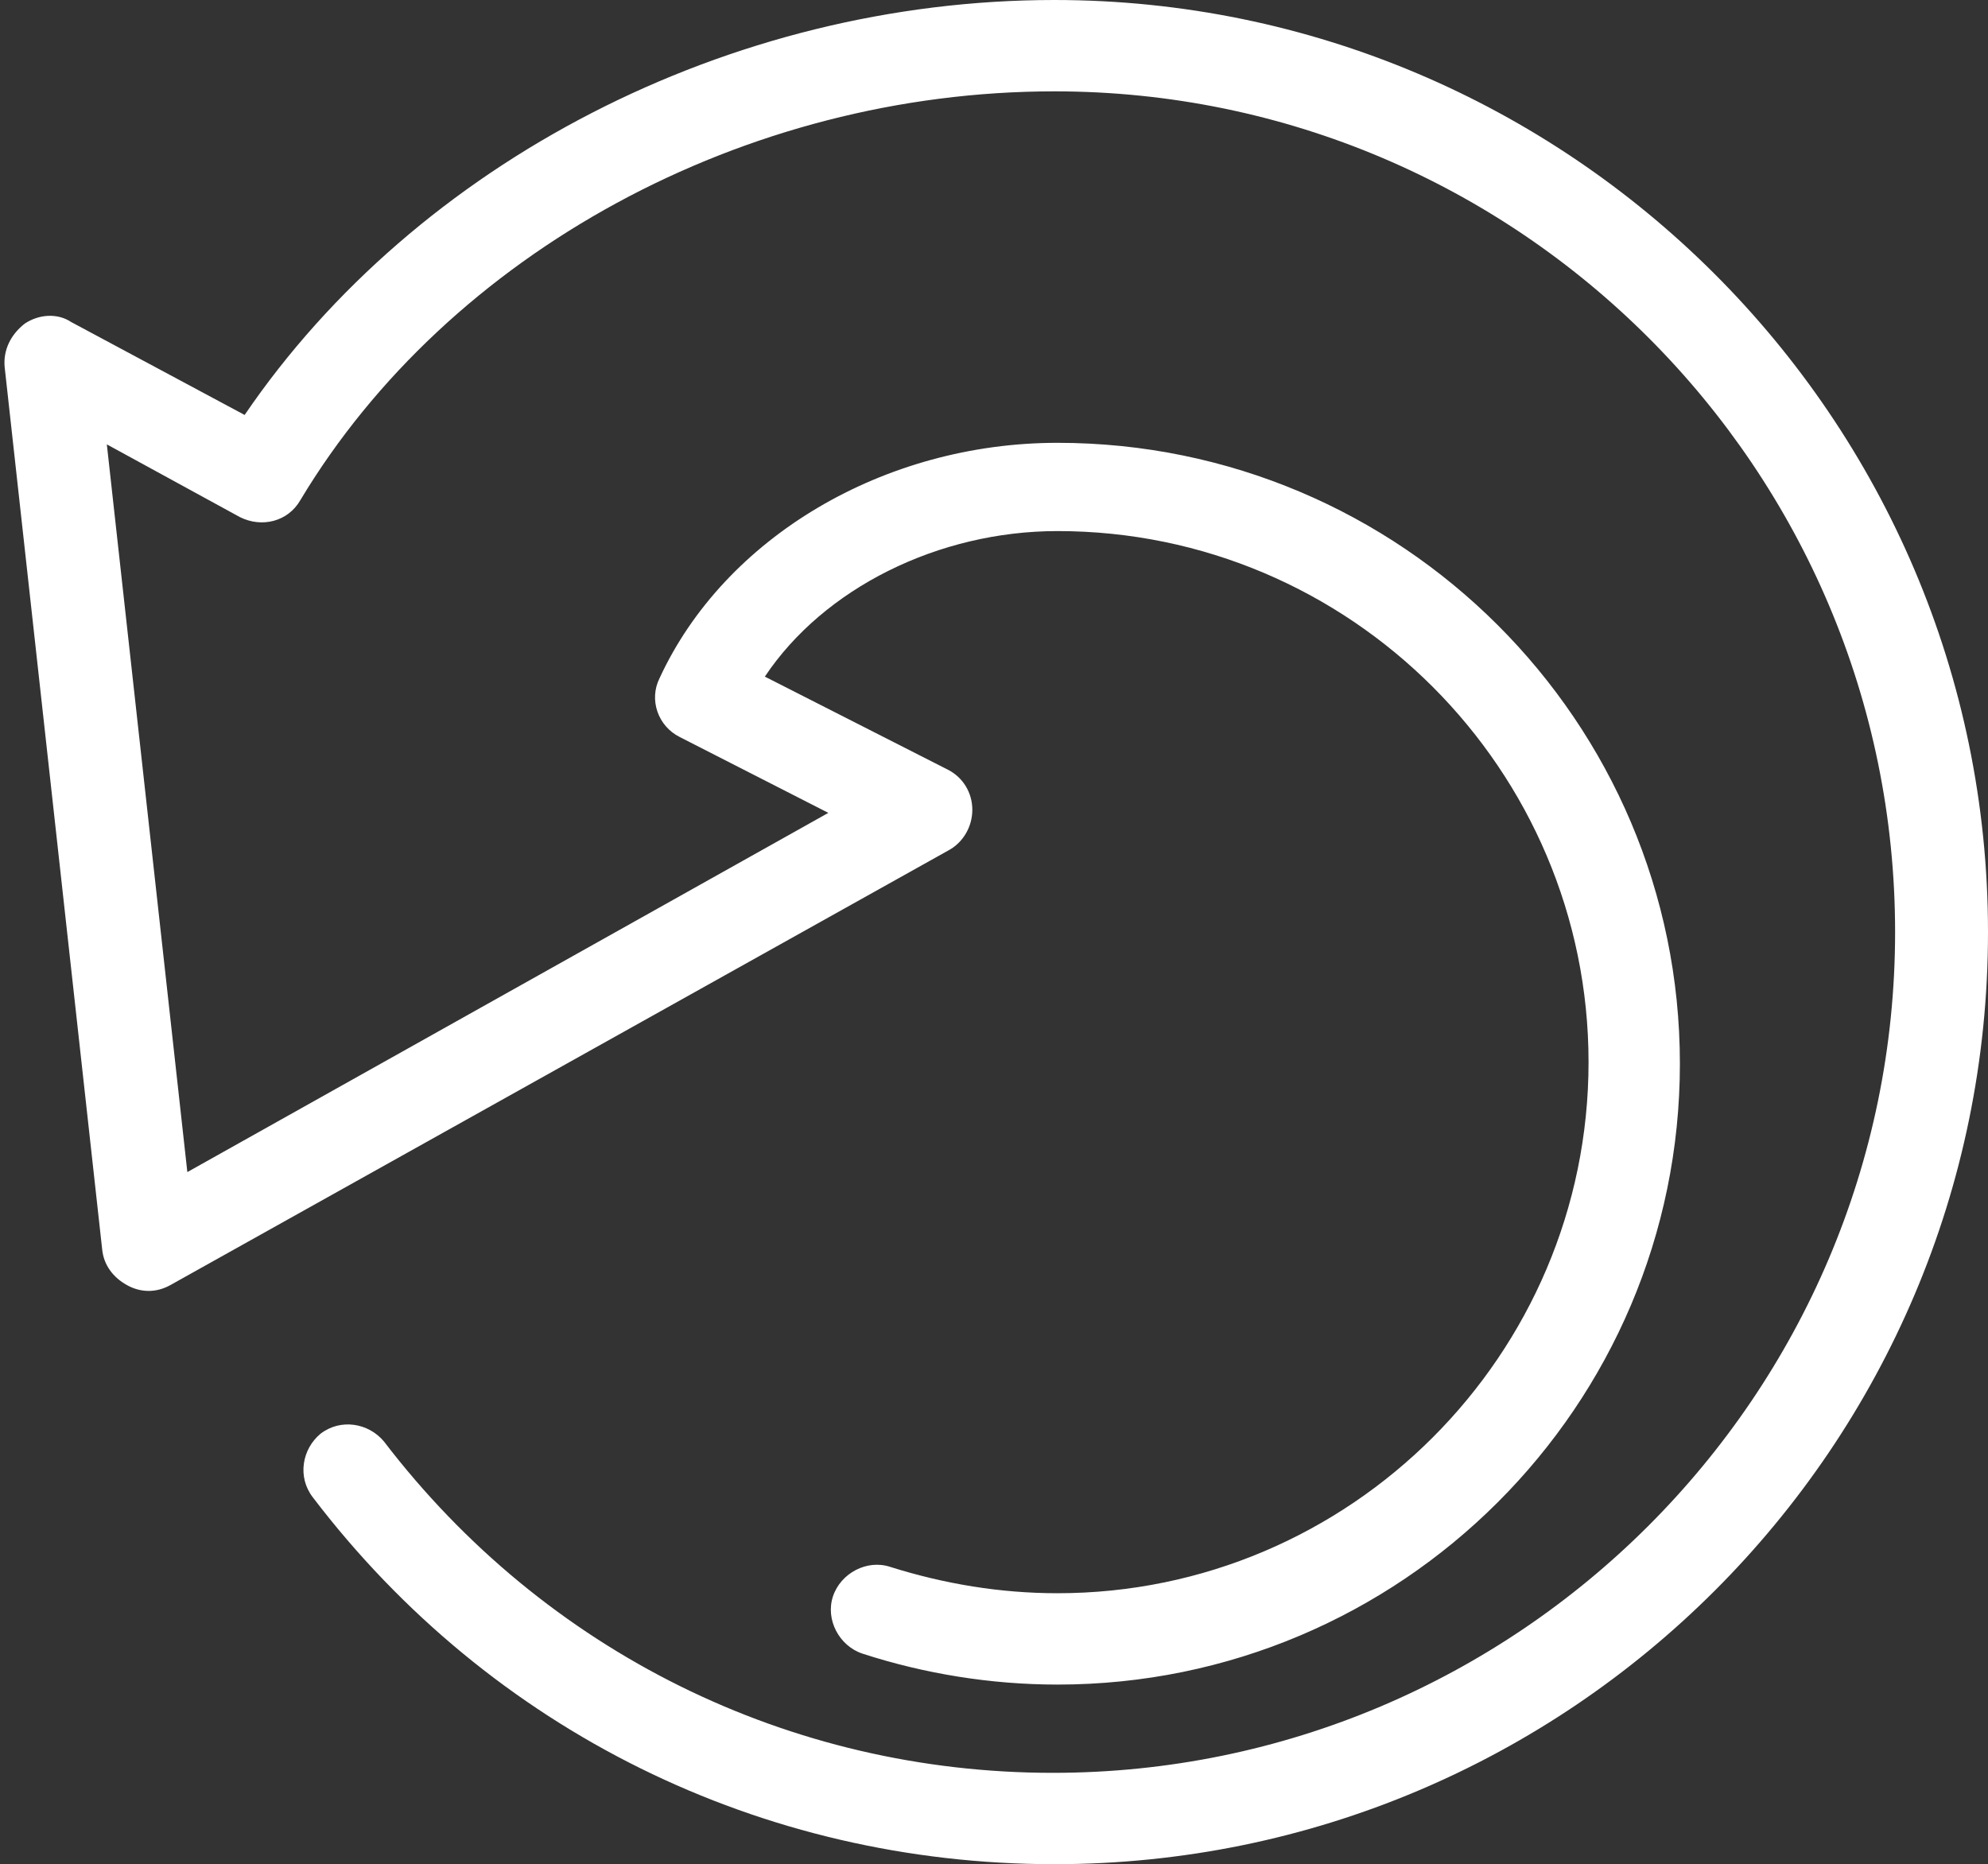 <?xml version="1.0" encoding="utf-8"?>
<!-- Generator: Adobe Illustrator 23.0.3, SVG Export Plug-In . SVG Version: 6.00 Build 0)  -->
<svg fill="#fff" version="1.1" id="icons" xmlns="http://www.w3.org/2000/svg" xmlns:xlink="http://www.w3.org/1999/xlink" x="0px" y="0px"
	 viewBox="0 0 128.4 120.4" style="enable-background:new 0 0 128.4 120.4;" xml:space="preserve">
<rect x="0" y="0" width="128.4" height="120.4" fill="#333333" stroke="none"/>
<style type="text/css">
	.st0{fill:#fff;}
</style>
<g>
	<g>
		<path class="st0" d="M68.1,120.4c-18.9,0-36.4-8.6-47.9-23.7c-1-1.3-0.7-3.1,0.5-4.1c1.3-1,3.1-0.7,4.1,0.5
			c10.4,13.6,26.2,21.4,43.2,21.4c30,0,54.4-24.4,54.4-54.3S98.1,5.9,68.1,5.9c-20,0-39.1,10.4-48.7,26.4c-0.8,1.4-2.5,1.8-3.9,1.1
			l-8.6-4.7l5.2,47l41.4-23.2l-9.6-4.9c-1.4-0.7-2-2.4-1.3-3.8c4.2-9.1,14.5-15.2,25.7-15.2c22.2,0,40.2,18,40.2,40.1
			s-18,40.1-40.2,40.1c-4.3,0-8.6-0.7-12.6-2c-1.5-0.5-2.4-2.2-1.9-3.7c0.5-1.5,2.2-2.4,3.7-1.9c3.5,1.1,7.1,1.7,10.8,1.7
			c18.9,0,34.3-15.4,34.3-34.3c0-18.9-15.4-34.3-34.3-34.3c-7.7,0-15.1,3.7-18.9,9.4l11.8,6c1,0.5,1.6,1.5,1.6,2.6
			c0,1.1-0.6,2.1-1.5,2.6L11,83c-0.9,0.5-1.9,0.5-2.8,0c-0.9-0.5-1.5-1.3-1.6-2.3l-6.3-57c-0.1-1.1,0.4-2.1,1.3-2.8
			c0.9-0.6,2.1-0.7,3-0.1l11.2,6C26.9,10.5,47.1,0,68.1,0c33.2,0,60.3,27,60.3,60.2S101.4,120.4,68.1,120.4z"/>
	</g>
</g>
</svg>
